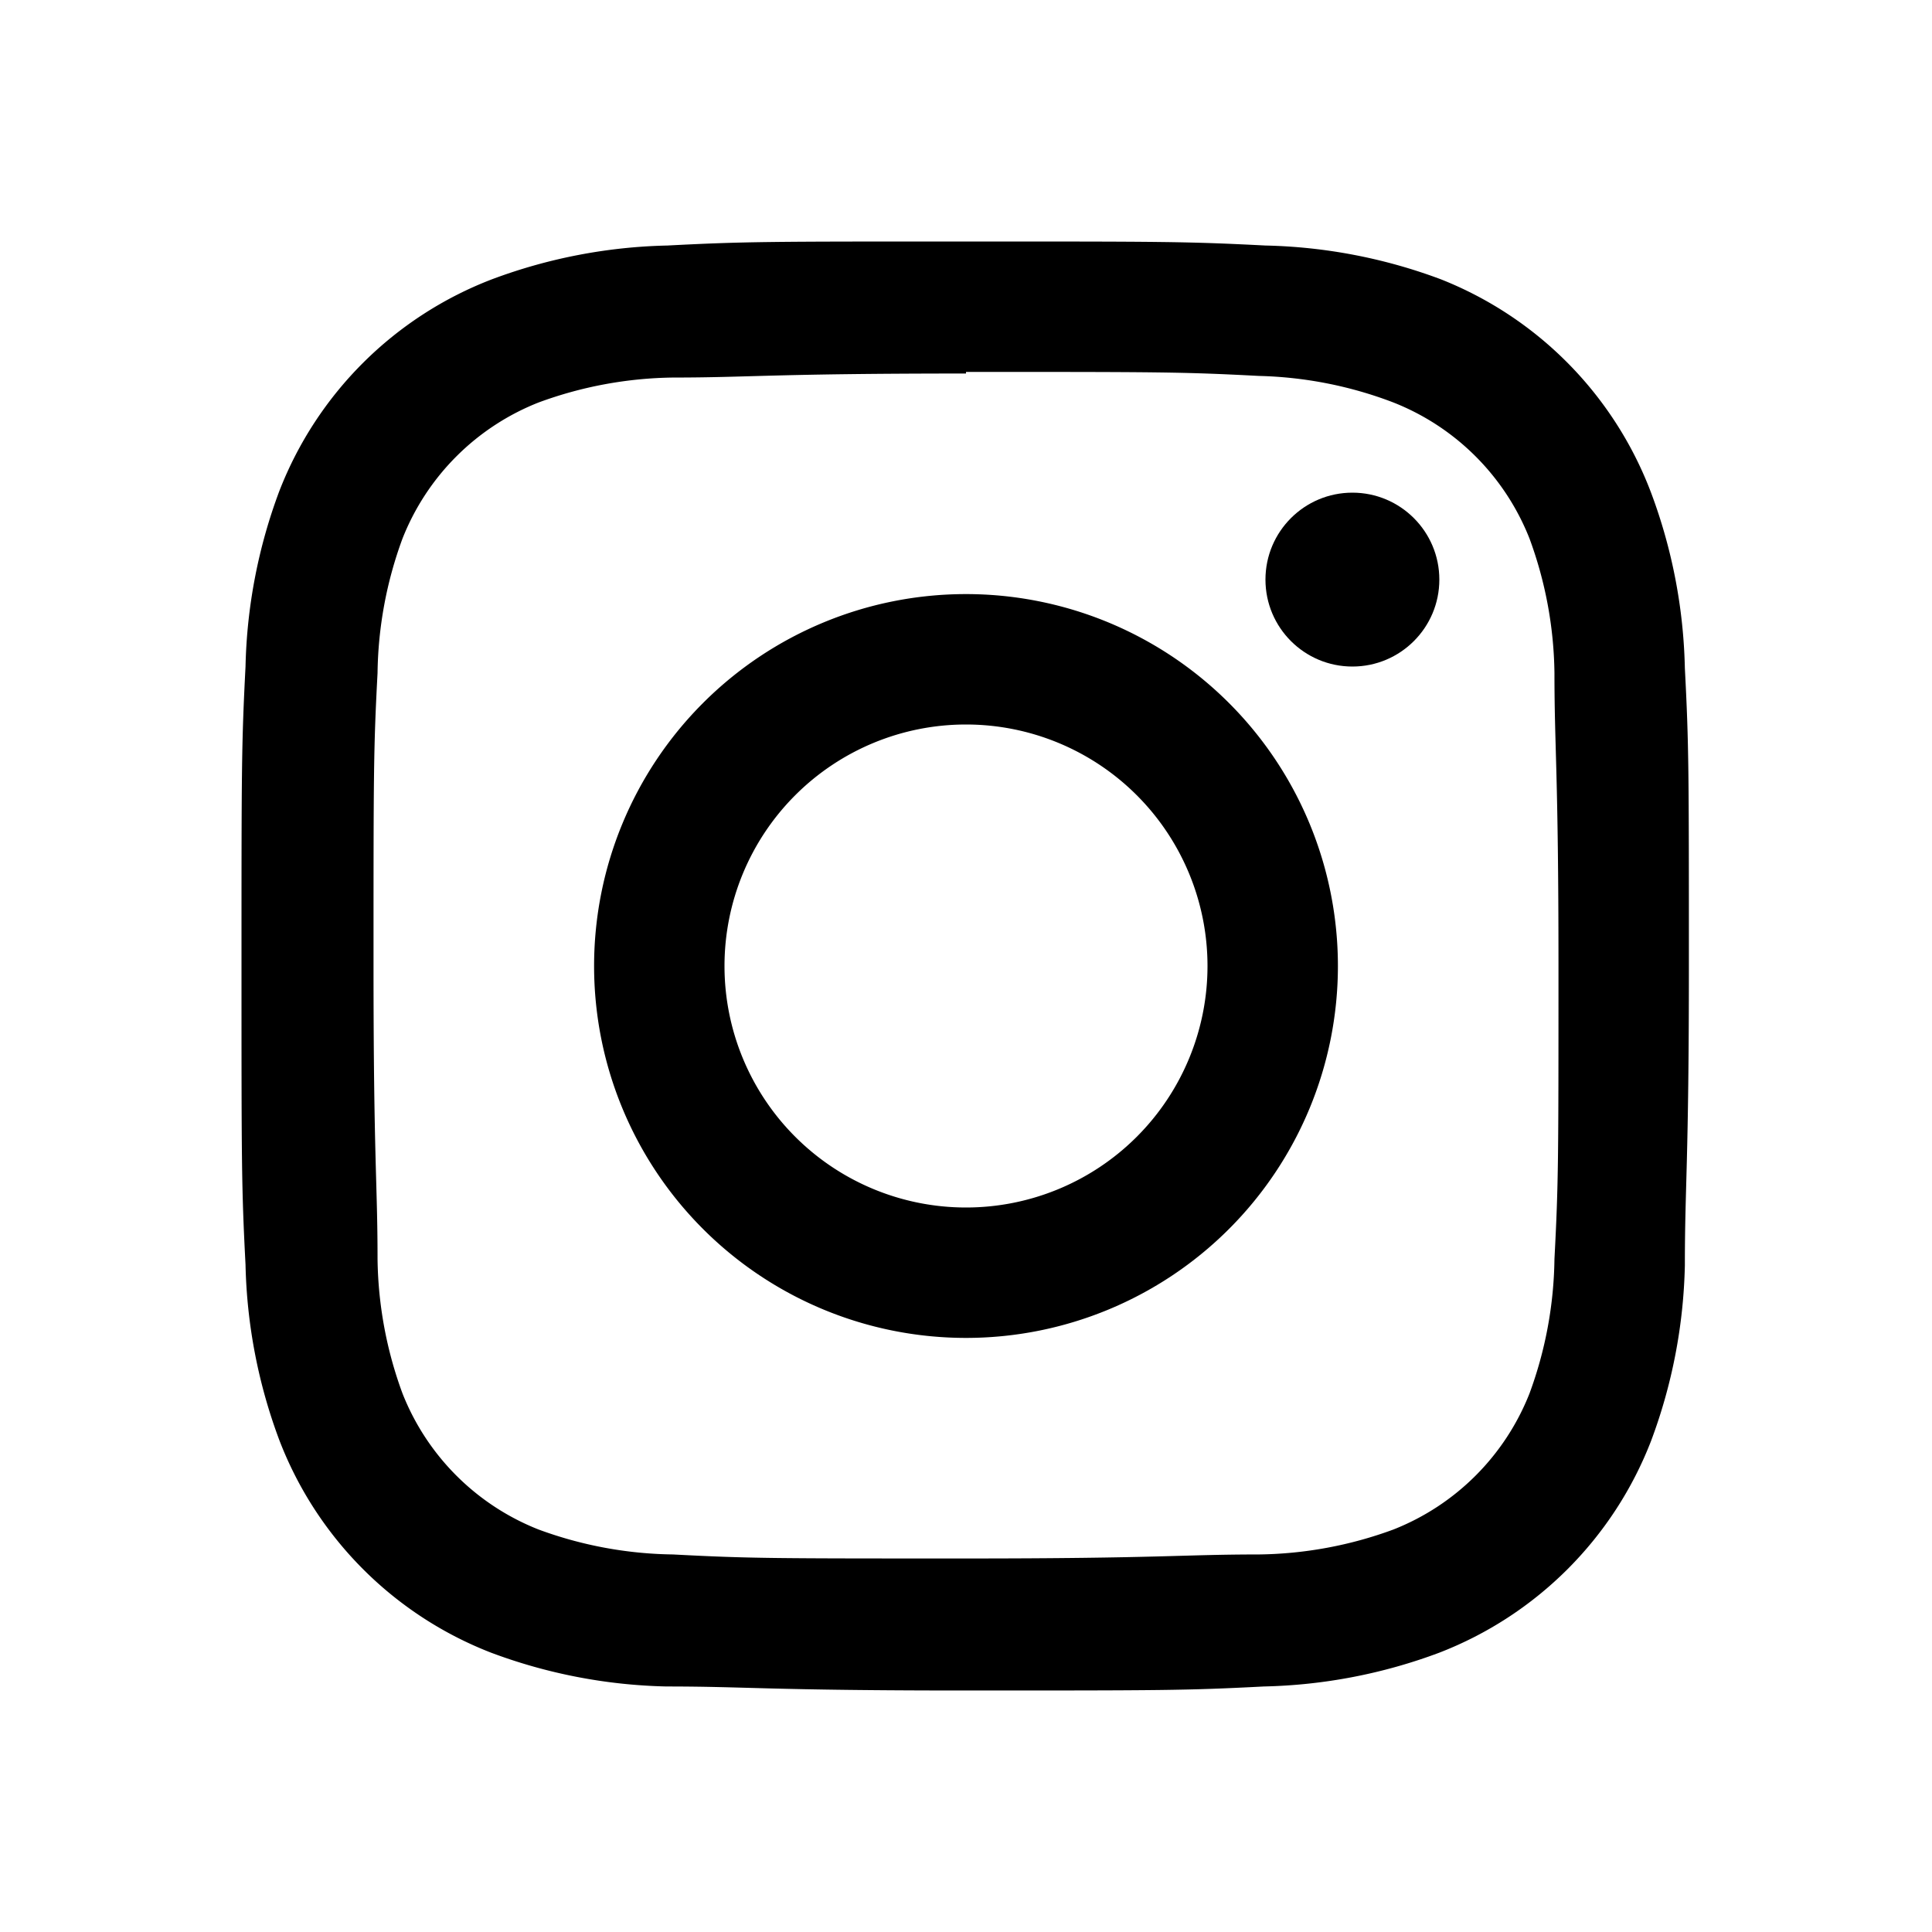 <svg id="Layer_1" data-name="Layer 1" xmlns="http://www.w3.org/2000/svg" viewBox="0 0 24 24"><title>24-insta-black</title><path d="M12,4.62c2.4,0,2.69,0,3.64.05A5,5,0,0,1,17.31,5,3,3,0,0,1,19,6.69a5,5,0,0,1,.31,1.67c0,.95.05,1.23.05,3.64s0,2.69-.05,3.64A5,5,0,0,1,19,17.31,3,3,0,0,1,17.31,19a5,5,0,0,1-1.67.31c-.95,0-1.23.05-3.64.05s-2.69,0-3.64-.05A5,5,0,0,1,6.69,19,3,3,0,0,1,5,17.31a5,5,0,0,1-.31-1.67c0-.95-.05-1.23-.05-3.64s0-2.69.05-3.64A5,5,0,0,1,5,6.69,3,3,0,0,1,6.69,5a5,5,0,0,1,1.67-.31c.95,0,1.23-.05,3.64-.05M12,3c-2.44,0-2.75,0-3.71.05a6.61,6.61,0,0,0-2.18.42A4.6,4.6,0,0,0,3.47,6.1a6.61,6.61,0,0,0-.42,2.18C3,9.25,3,9.56,3,12s0,2.75.05,3.71a6.61,6.61,0,0,0,.42,2.18A4.6,4.6,0,0,0,6.1,20.53a6.61,6.61,0,0,0,2.18.42c1,0,1.27.05,3.71.05s2.75,0,3.71-.05a6.61,6.61,0,0,0,2.18-.42,4.6,4.6,0,0,0,2.63-2.63,6.61,6.61,0,0,0,.42-2.18c0-1,.05-1.27.05-3.71s0-2.75-.05-3.71a6.61,6.61,0,0,0-.42-2.18A4.6,4.6,0,0,0,17.9,3.47a6.61,6.61,0,0,0-2.18-.42C14.75,3,14.44,3,12,3Z"/><path d="M12,7.38A4.62,4.62,0,1,0,16.62,12,4.62,4.62,0,0,0,12,7.38ZM12,15a3,3,0,1,1,3-3A3,3,0,0,1,12,15Z"/><circle cx="16.8" cy="7.2" r="1.08"/></svg>